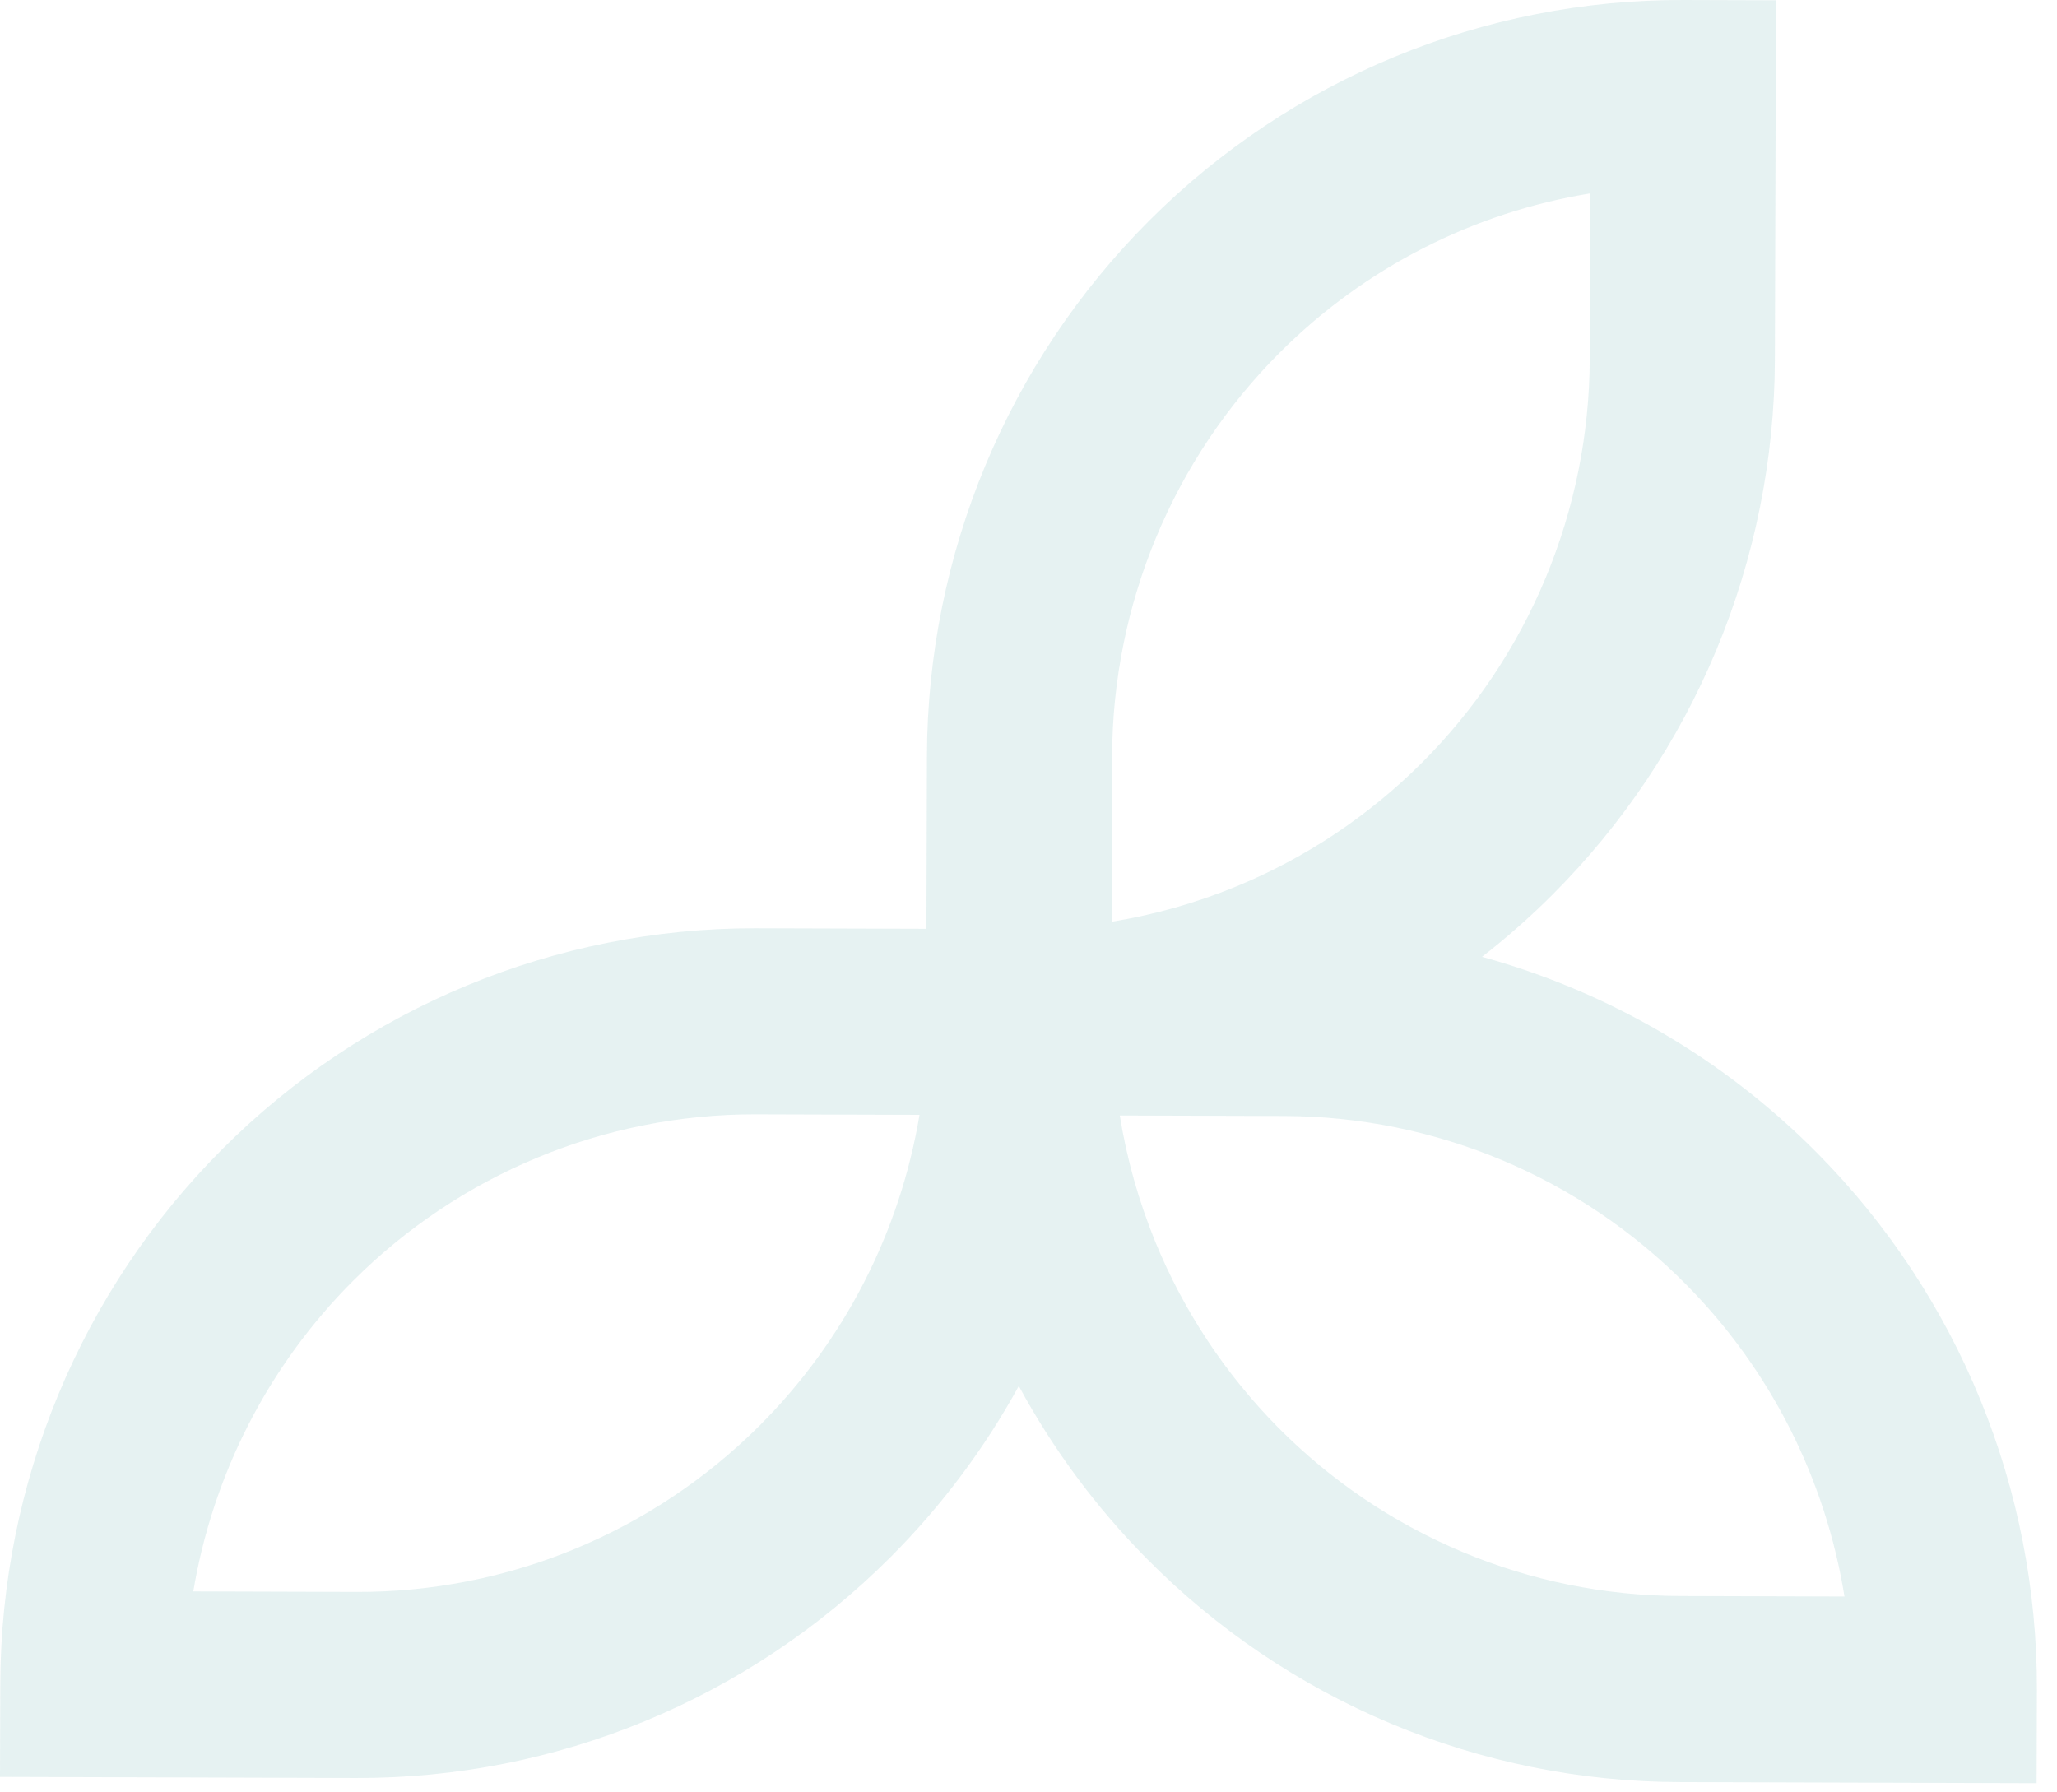 <svg width="101" height="88" viewBox="0 0 101 88" fill="none" xmlns="http://www.w3.org/2000/svg">
<path opacity="0.1" fill-rule="evenodd" clip-rule="evenodd" d="M82.801 63.083C77.578 57.801 70.482 54.821 63.072 54.798L54.983 54.773C55.323 56.889 55.906 58.964 56.718 60.955C58.113 64.366 60.161 67.468 62.748 70.083C65.332 72.698 68.407 74.776 71.792 76.198C75.176 77.619 78.807 78.357 82.476 78.368L90.565 78.393C89.638 72.637 86.943 67.272 82.801 63.083ZM89.25 56.642C84.65 51.99 78.954 48.686 72.769 46.983C73.979 46.042 75.132 45.025 76.221 43.937C79.67 40.492 82.411 36.398 84.286 31.888C86.161 27.379 87.133 22.542 87.148 17.655L87.188 4.583L87.202 0.014L82.656 0C72.836 -0.03 63.405 3.862 56.441 10.82C49.475 17.778 45.544 27.232 45.514 37.102L45.488 45.606L37.088 45.58L37.078 45.58C27.271 45.57 17.861 49.471 10.913 56.427C3.964 63.383 0.044 72.825 0.014 82.682L3.42425e-06 87.25L4.546 87.264L17.483 87.304C27.304 87.334 36.734 83.442 43.7 76.484C46.219 73.968 48.341 71.125 50.024 68.055C51.702 71.157 53.813 74.01 56.298 76.524C59.726 79.991 63.799 82.745 68.286 84.629C72.773 86.513 77.585 87.49 82.448 87.505L95.453 87.545L99.999 87.559L100.014 82.99C100.044 73.12 96.171 63.642 89.25 56.642ZM17.327 62.901C13.171 67.062 10.451 72.402 9.491 78.142L17.511 78.167C24.921 78.19 32.035 75.253 37.292 70.004C41.461 65.84 44.188 60.492 45.148 54.742L37.063 54.717C29.667 54.711 22.569 57.654 17.327 62.901ZM54.605 37.13C54.627 29.683 57.594 22.55 62.849 17.3C67.017 13.137 72.355 10.428 78.082 9.497L78.057 17.627C78.046 21.314 77.312 24.963 75.896 28.366C74.482 31.768 72.415 34.857 69.813 37.456C67.21 40.056 64.124 42.115 60.731 43.515C58.749 44.333 56.686 44.917 54.58 45.26L54.605 37.13Z" fill="#008080"/>
</svg>
